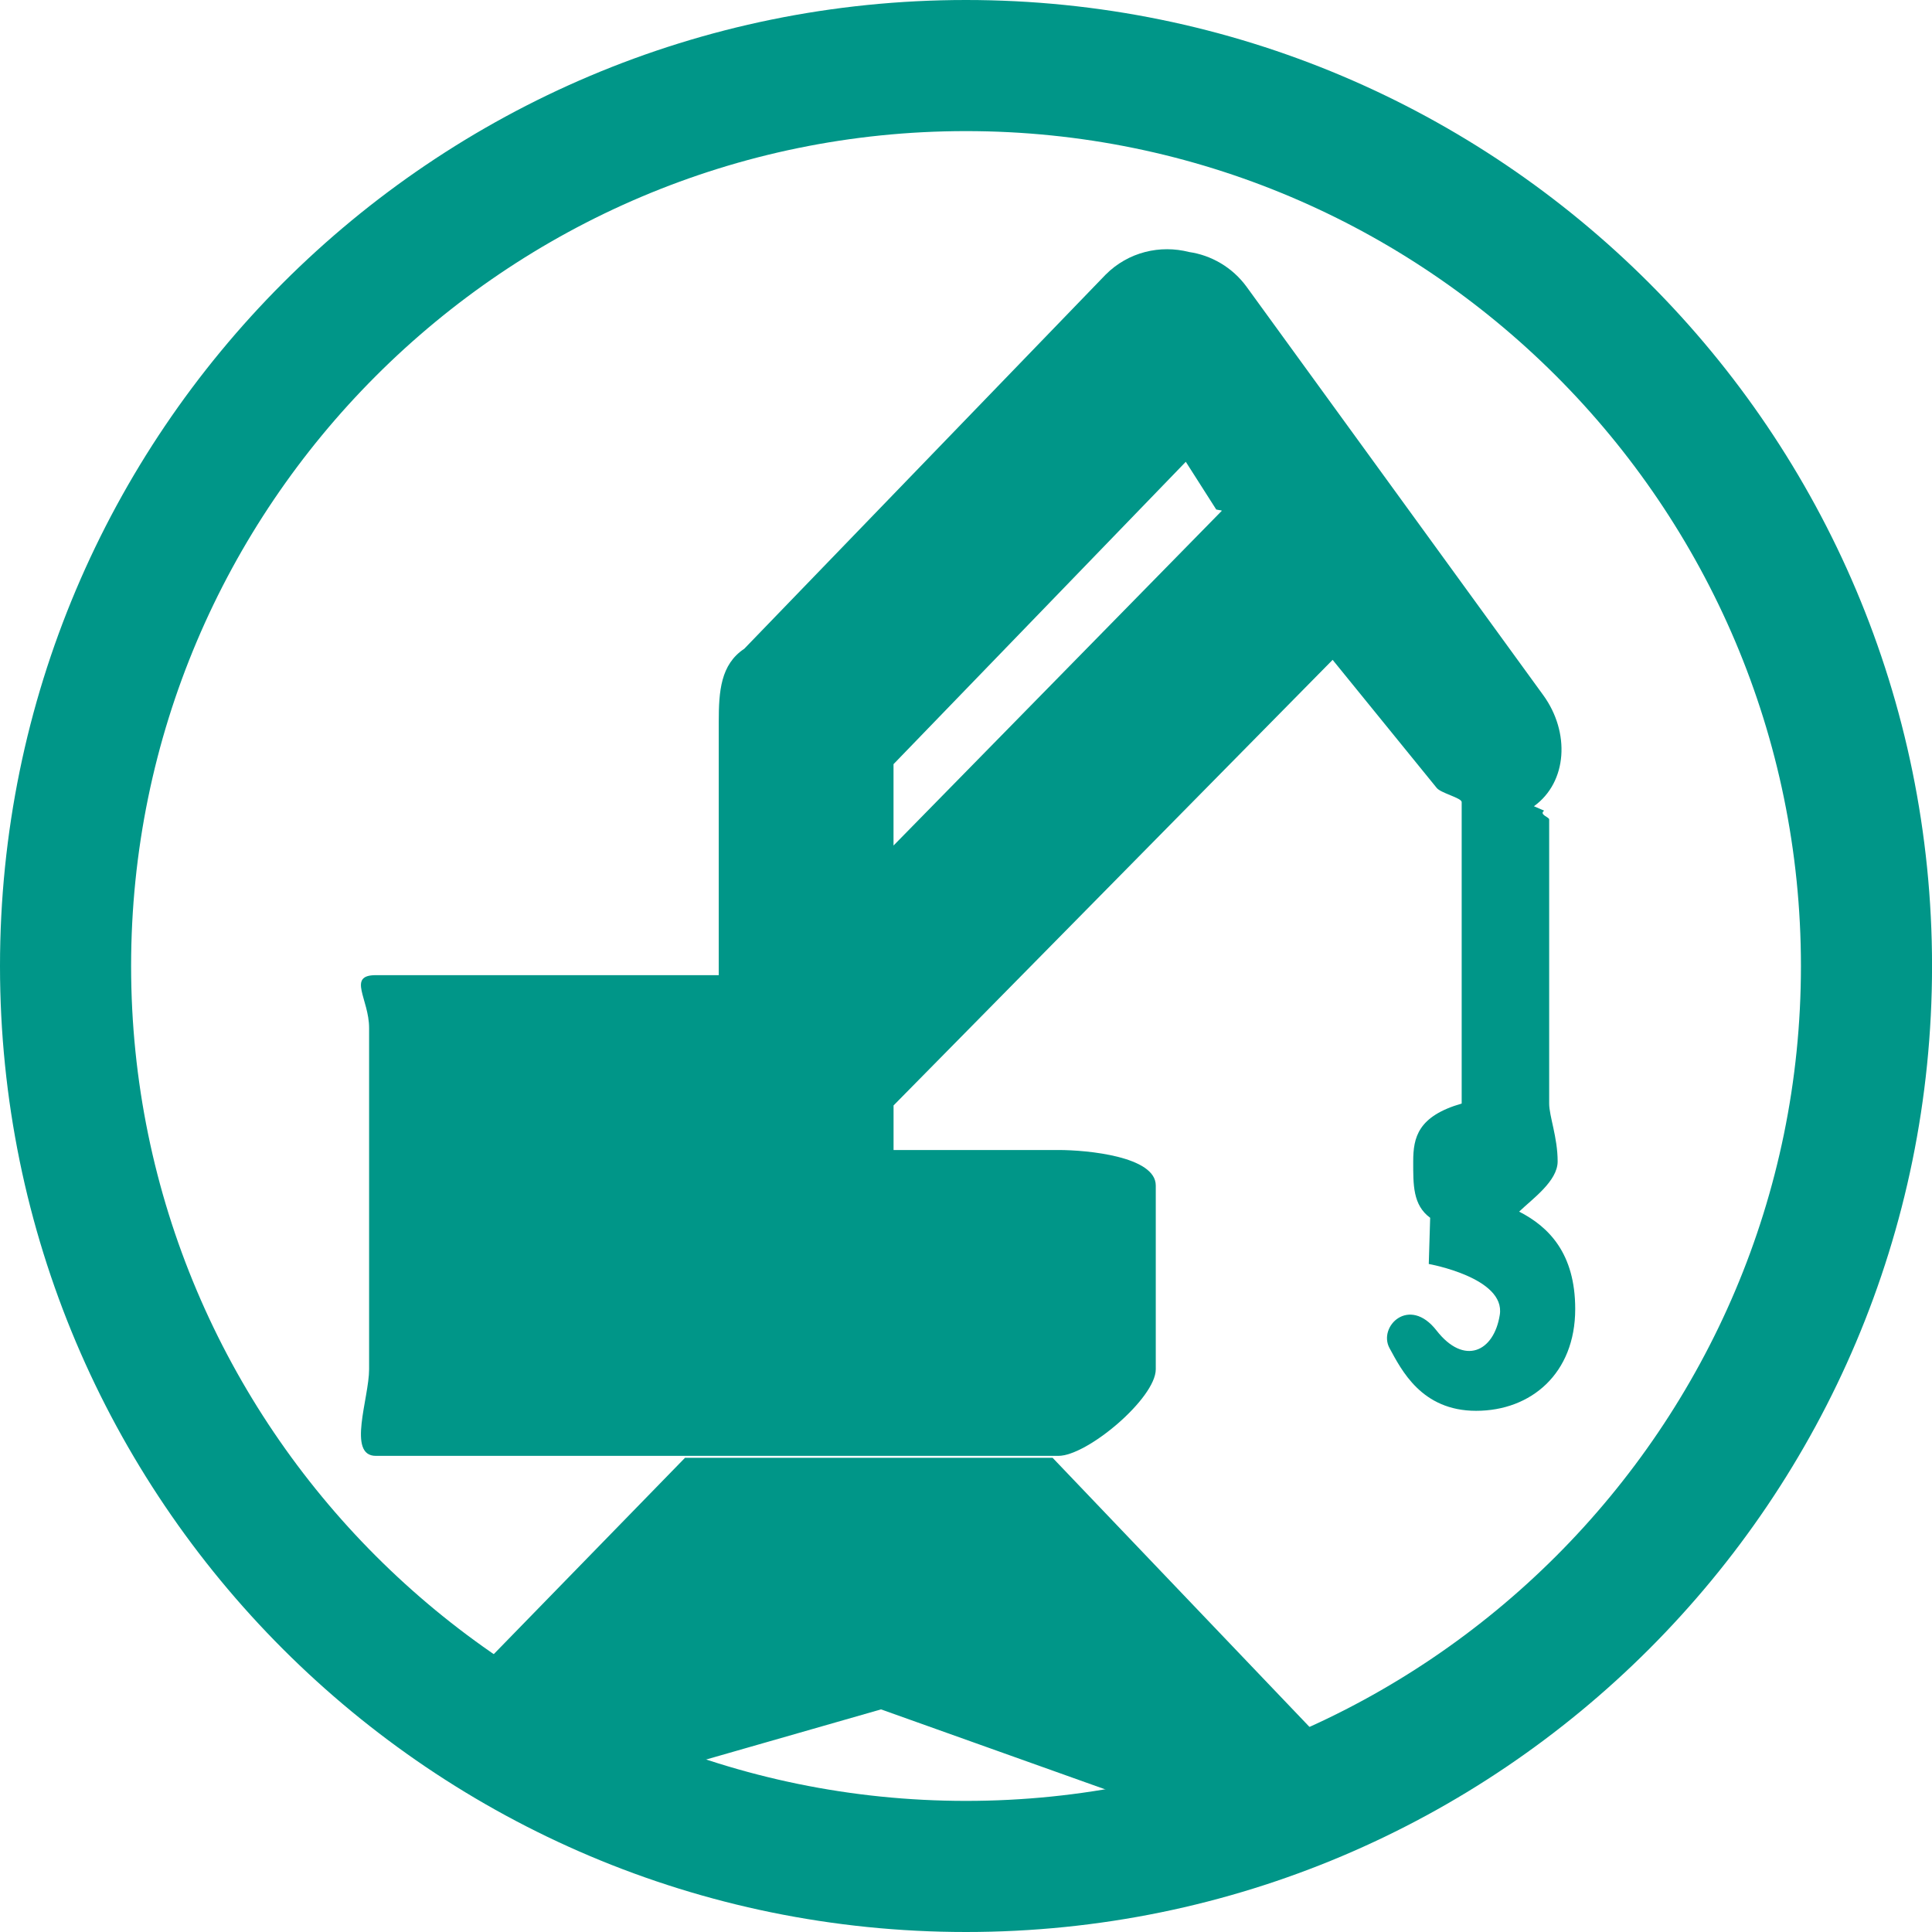 <?xml version="1.0" encoding="utf-8"?>
<!-- Generator: Adobe Illustrator 15.0.0, SVG Export Plug-In . SVG Version: 6.00 Build 0)  -->
<!DOCTYPE svg PUBLIC "-//W3C//DTD SVG 1.1//EN" "http://www.w3.org/Graphics/SVG/1.1/DTD/svg11.dtd">
<svg version="1.1" id="Layer_1" xmlns="http://www.w3.org/2000/svg" xmlns:xlink="http://www.w3.org/1999/xlink" x="0px" y="0px"
	 width="44.209px" height="44.209px" viewBox="0 0 44.209 44.209" enable-background="new 0 0 44.209 44.209" xml:space="preserve">
<g>
	<defs>
		<rect id="SVGID_1_" y="0" width="44.209" height="44.209"/>
	</defs>
	<clipPath id="SVGID_2_">
		<use xlink:href="#SVGID_1_"  overflow="visible"/>
	</clipPath>
	<path clip-path="url(#SVGID_2_)" fill="#009688" d="M22.104,3C32.639,3,41.21,11.57,41.21,22.105
		c0,10.534-8.571,19.104-19.105,19.104C11.571,41.209,3,32.639,3,22.105C3,11.57,11.571,3,22.104,3 M22.104,0
		C9.896,0,0,9.897,0,22.105s9.897,22.104,22.105,22.104S44.21,34.313,44.21,22.105S34.312,0,22.104,0"/>
	<path clip-path="url(#SVGID_2_)" fill="#009688" d="M8.446,23.523v7.809c0,0.663-0.509,1.982,0.154,1.982h6.608h0.601h8.409
		c0.664,0,2.229-1.319,2.229-1.982v-4.205c0-0.664-1.564-0.812-2.229-0.812h-3.771v-1.02l10.047-10.196l2.377,2.925
		c0.09,0.125,0.576,0.232,0.576,0.33v6.898c-1,0.289-1.109,0.774-1.109,1.324c0,0.531-0.011,0.998,0.388,1.29l-0.032,1.057
		c0,0,1.76,0.313,1.625,1.164c-0.134,0.853-0.819,1.165-1.447,0.359c-0.627-0.807-1.345-0.09-1.076,0.403
		c0.27,0.492,0.728,1.434,1.981,1.434c1.255,0,2.268-0.851,2.268-2.33c0-1.276-0.609-1.883-1.283-2.228
		c0.302-0.291,0.881-0.697,0.881-1.149c0-0.55-0.194-1.035-0.194-1.324v-6.503c0-0.05-0.238-0.111-0.115-0.199L35.1,18.449
		c0.769-0.555,0.828-1.691,0.217-2.537L28.53,6.569c-0.332-0.459-0.825-0.731-1.319-0.802c-0.663-0.17-1.391-0.003-1.91,0.516
		l-8.271,8.563c-0.54,0.359-0.583,0.971-0.583,1.669v5.799H8.6C7.937,22.314,8.446,22.859,8.446,23.523 M20.446,19.348v-1.862
		l6.688-6.919l0.692,1.085c-0.015,0.014,0.146,0.023,0.131,0.037L20.446,19.348z"/>
	<path clip-path="url(#SVGID_2_)" fill="#009688" d="M13.765,41.557c-0.339-0.257-0.675-0.501-0.993-0.715
		c-0.862-0.581-1.872-1.138-2.931-1.495l5.834-5.989h8.411l6.194,6.489c0.035,0.03,0.063,0.133,0.094,0.165l0.019,0.053l0.036,0.019
		c0.185,0.204,0.337,0.477,0.337,0.759v0.24c-1.004,0.158-2.008,0.319-3.013,0.475c-0.84,0.13-1.51,0.639-1.987,1.309v-1.752
		l-5.606-2l-6.394,1.833V41.557z"/>
</g>
</svg>

